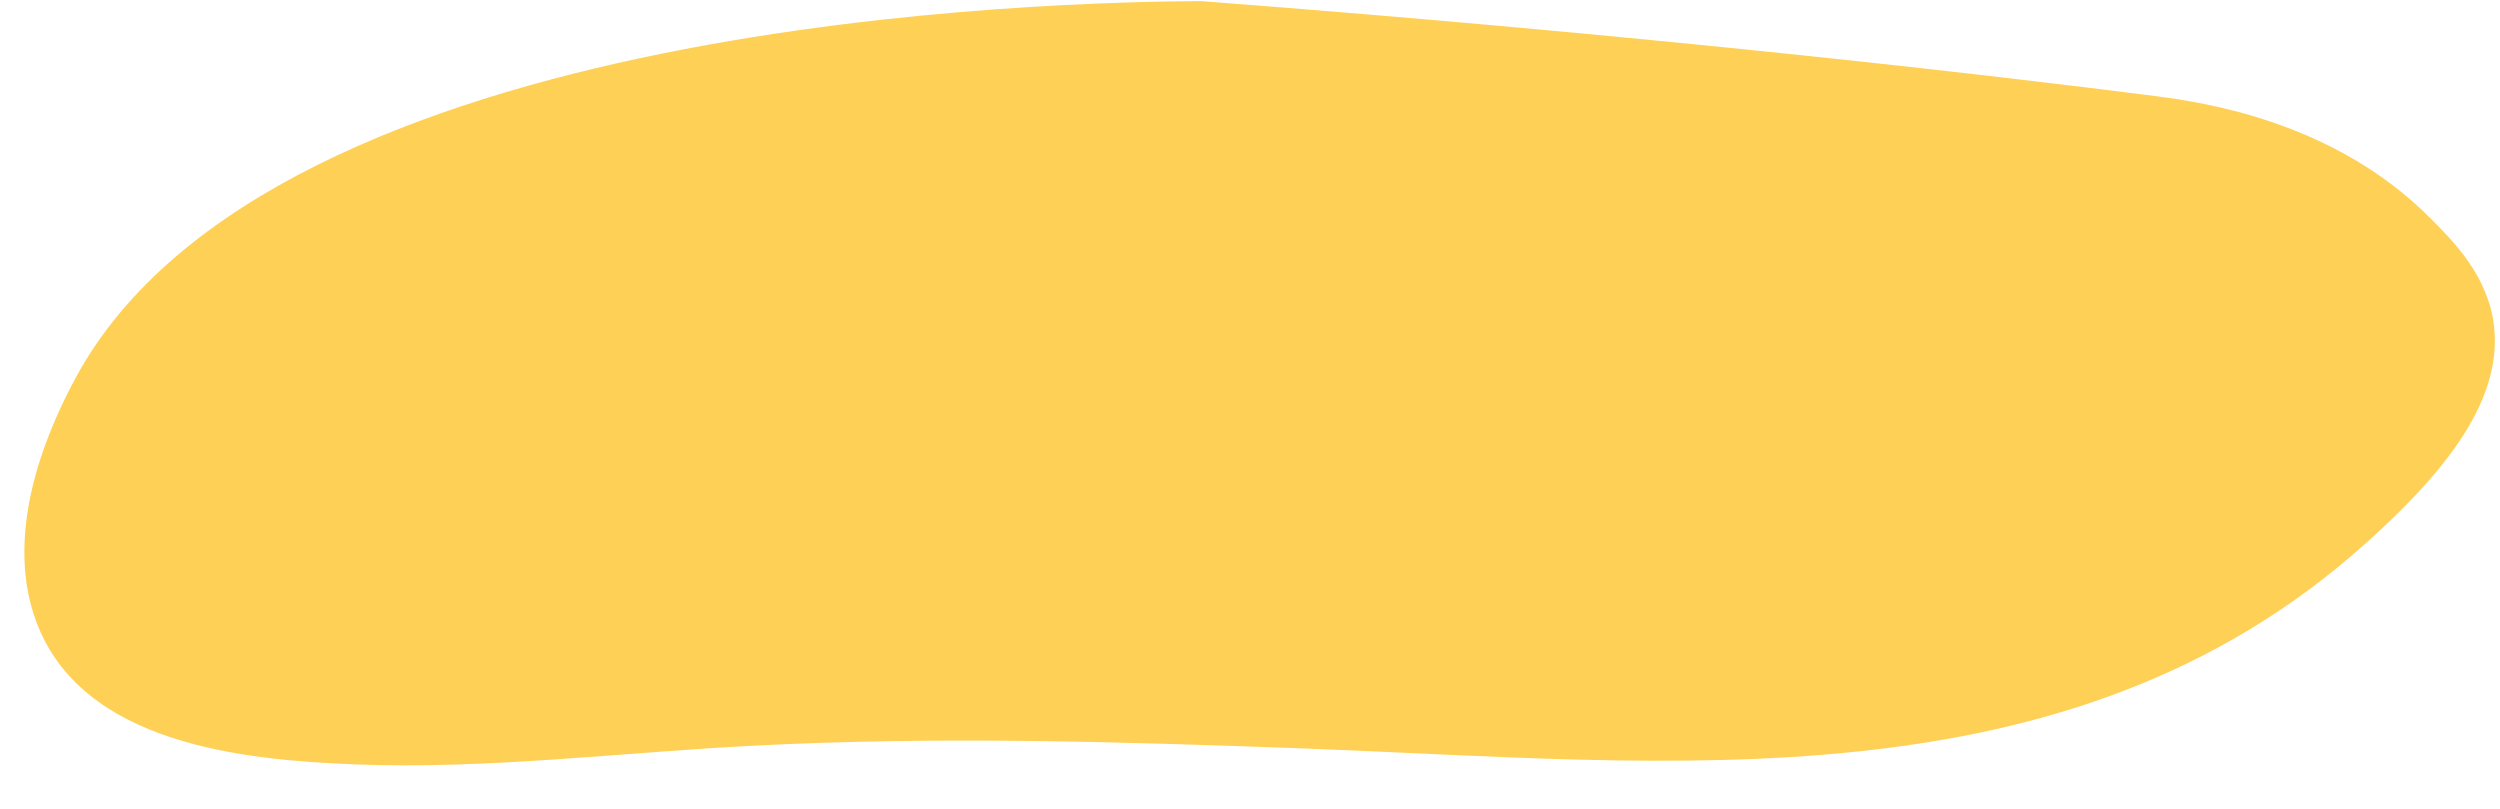 <?xml version="1.0" encoding="UTF-8" standalone="no"?><svg xmlns="http://www.w3.org/2000/svg" xmlns:xlink="http://www.w3.org/1999/xlink" fill="#000000" height="29.3" preserveAspectRatio="xMidYMid meet" version="1" viewBox="2.4 30.6 90.5 29.3" width="90.5" zoomAndPan="magnify"><g id="change1_1"><path d="M45.87,30.64c-4.85,0.03-33.55,0.5-40.7,13.58c-0.82,1.51-2.73,5.4-1.47,8.85c1.64,4.48,7.52,5.04,11.53,5.2 c4.81,0.19,9.71-0.44,14.52-0.68c6.7-0.34,13.08-0.14,19.76,0.1c13.35,0.5,27.7,2.24,38.46-7.36c2.68-2.39,5.01-5.06,4.72-7.87 c-0.19-1.85-1.48-3.13-2.33-3.98c-3.48-3.49-8.17-4.17-9.92-4.4C74.42,33.31,62.16,31.88,45.87,30.64z" fill="#ffd056"/></g></svg>